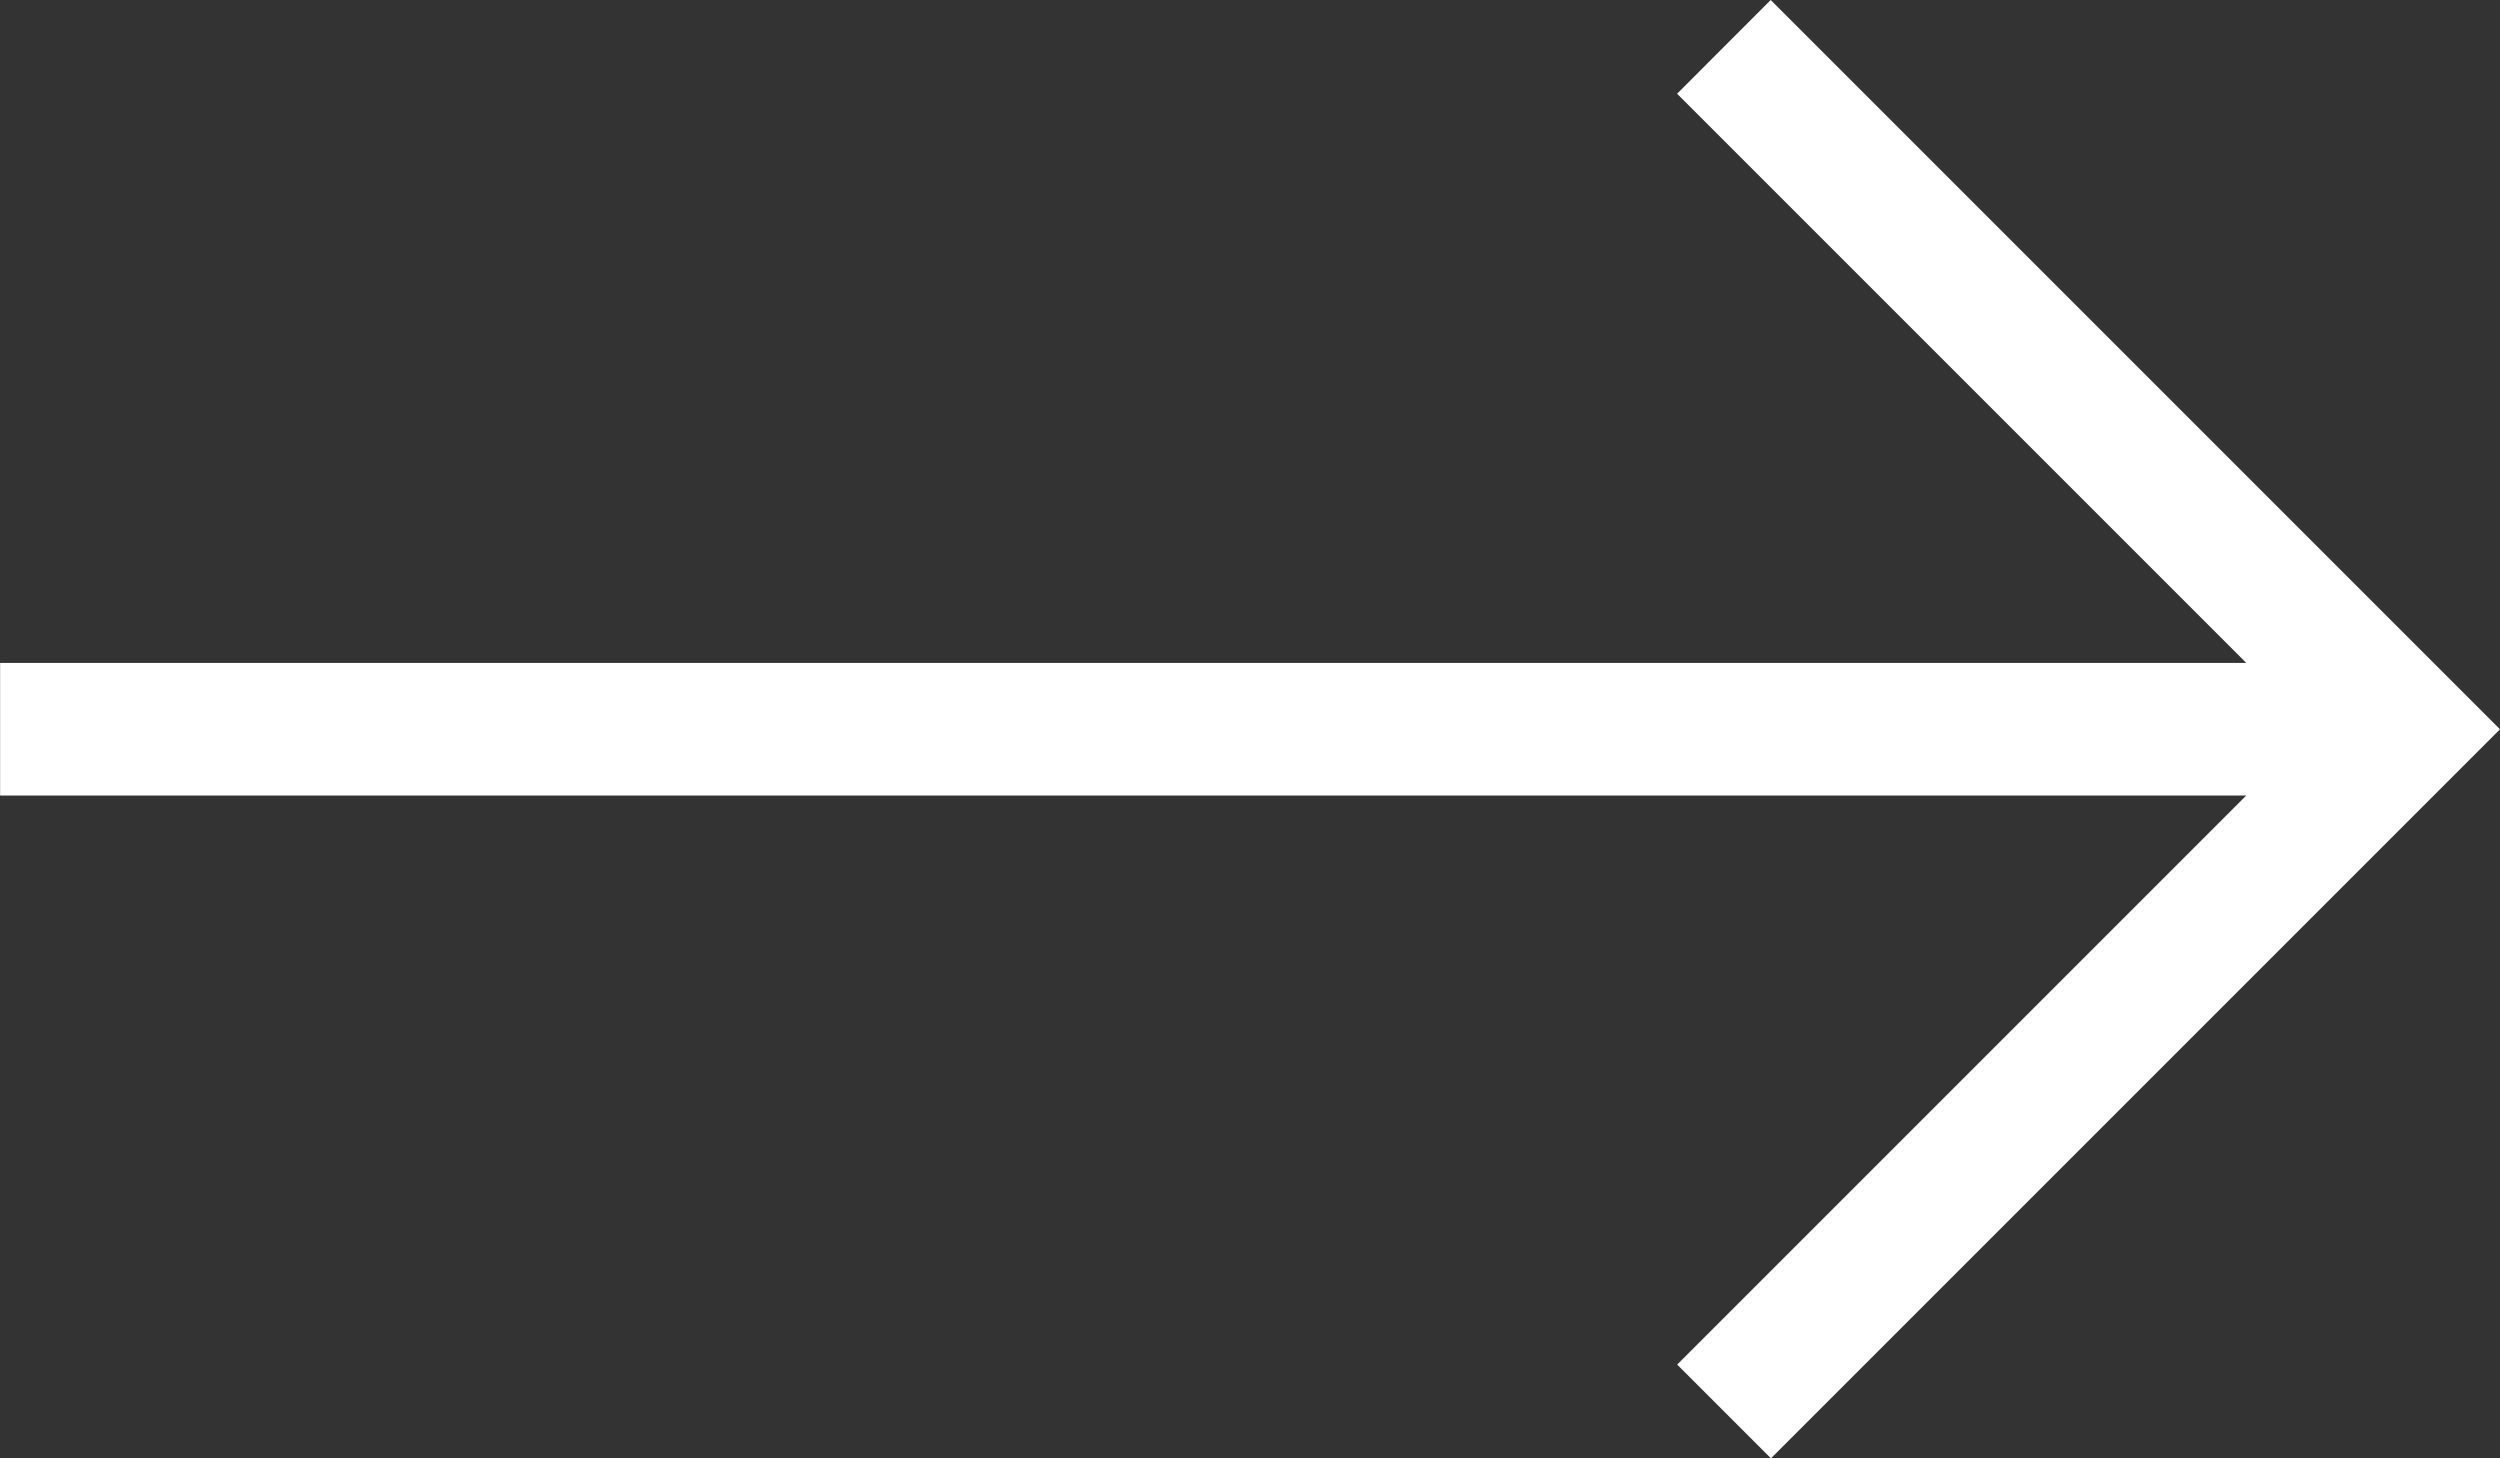 <?xml version="1.0" encoding="UTF-8"?>
<svg width="24px" height="14px" viewBox="0 0 24 14" version="1.1" xmlns="http://www.w3.org/2000/svg" xmlns:xlink="http://www.w3.org/1999/xlink">
    <rect x="0" y="0" width="24" height="14" fill="#333333" stroke="none"/>
    <title>arrow-right</title>
    <g id="Projekt" stroke="none" stroke-width="1" fill="none" fill-rule="evenodd">
        <g id="01-Glowna" transform="translate(-1492, -2623)" fill="#FFFFFF" fill-rule="nonzero">
            <g id="arrow" transform="translate(1464, 2602)">
                <g id="arrow-right" transform="translate(28, 21)">
                    <g transform="translate(12, 7) scale(-1, 1) translate(-12, -7) " id="Path">
                        <polygon points="23.999 7.637 2.436 7.637 7.899 13.1 6.999 14 0 7.001 7.001 0 7.9 0.9 2.436 6.364 23.999 6.364"></polygon>
                    </g>
                </g>
            </g>
        </g>
    </g>
</svg>